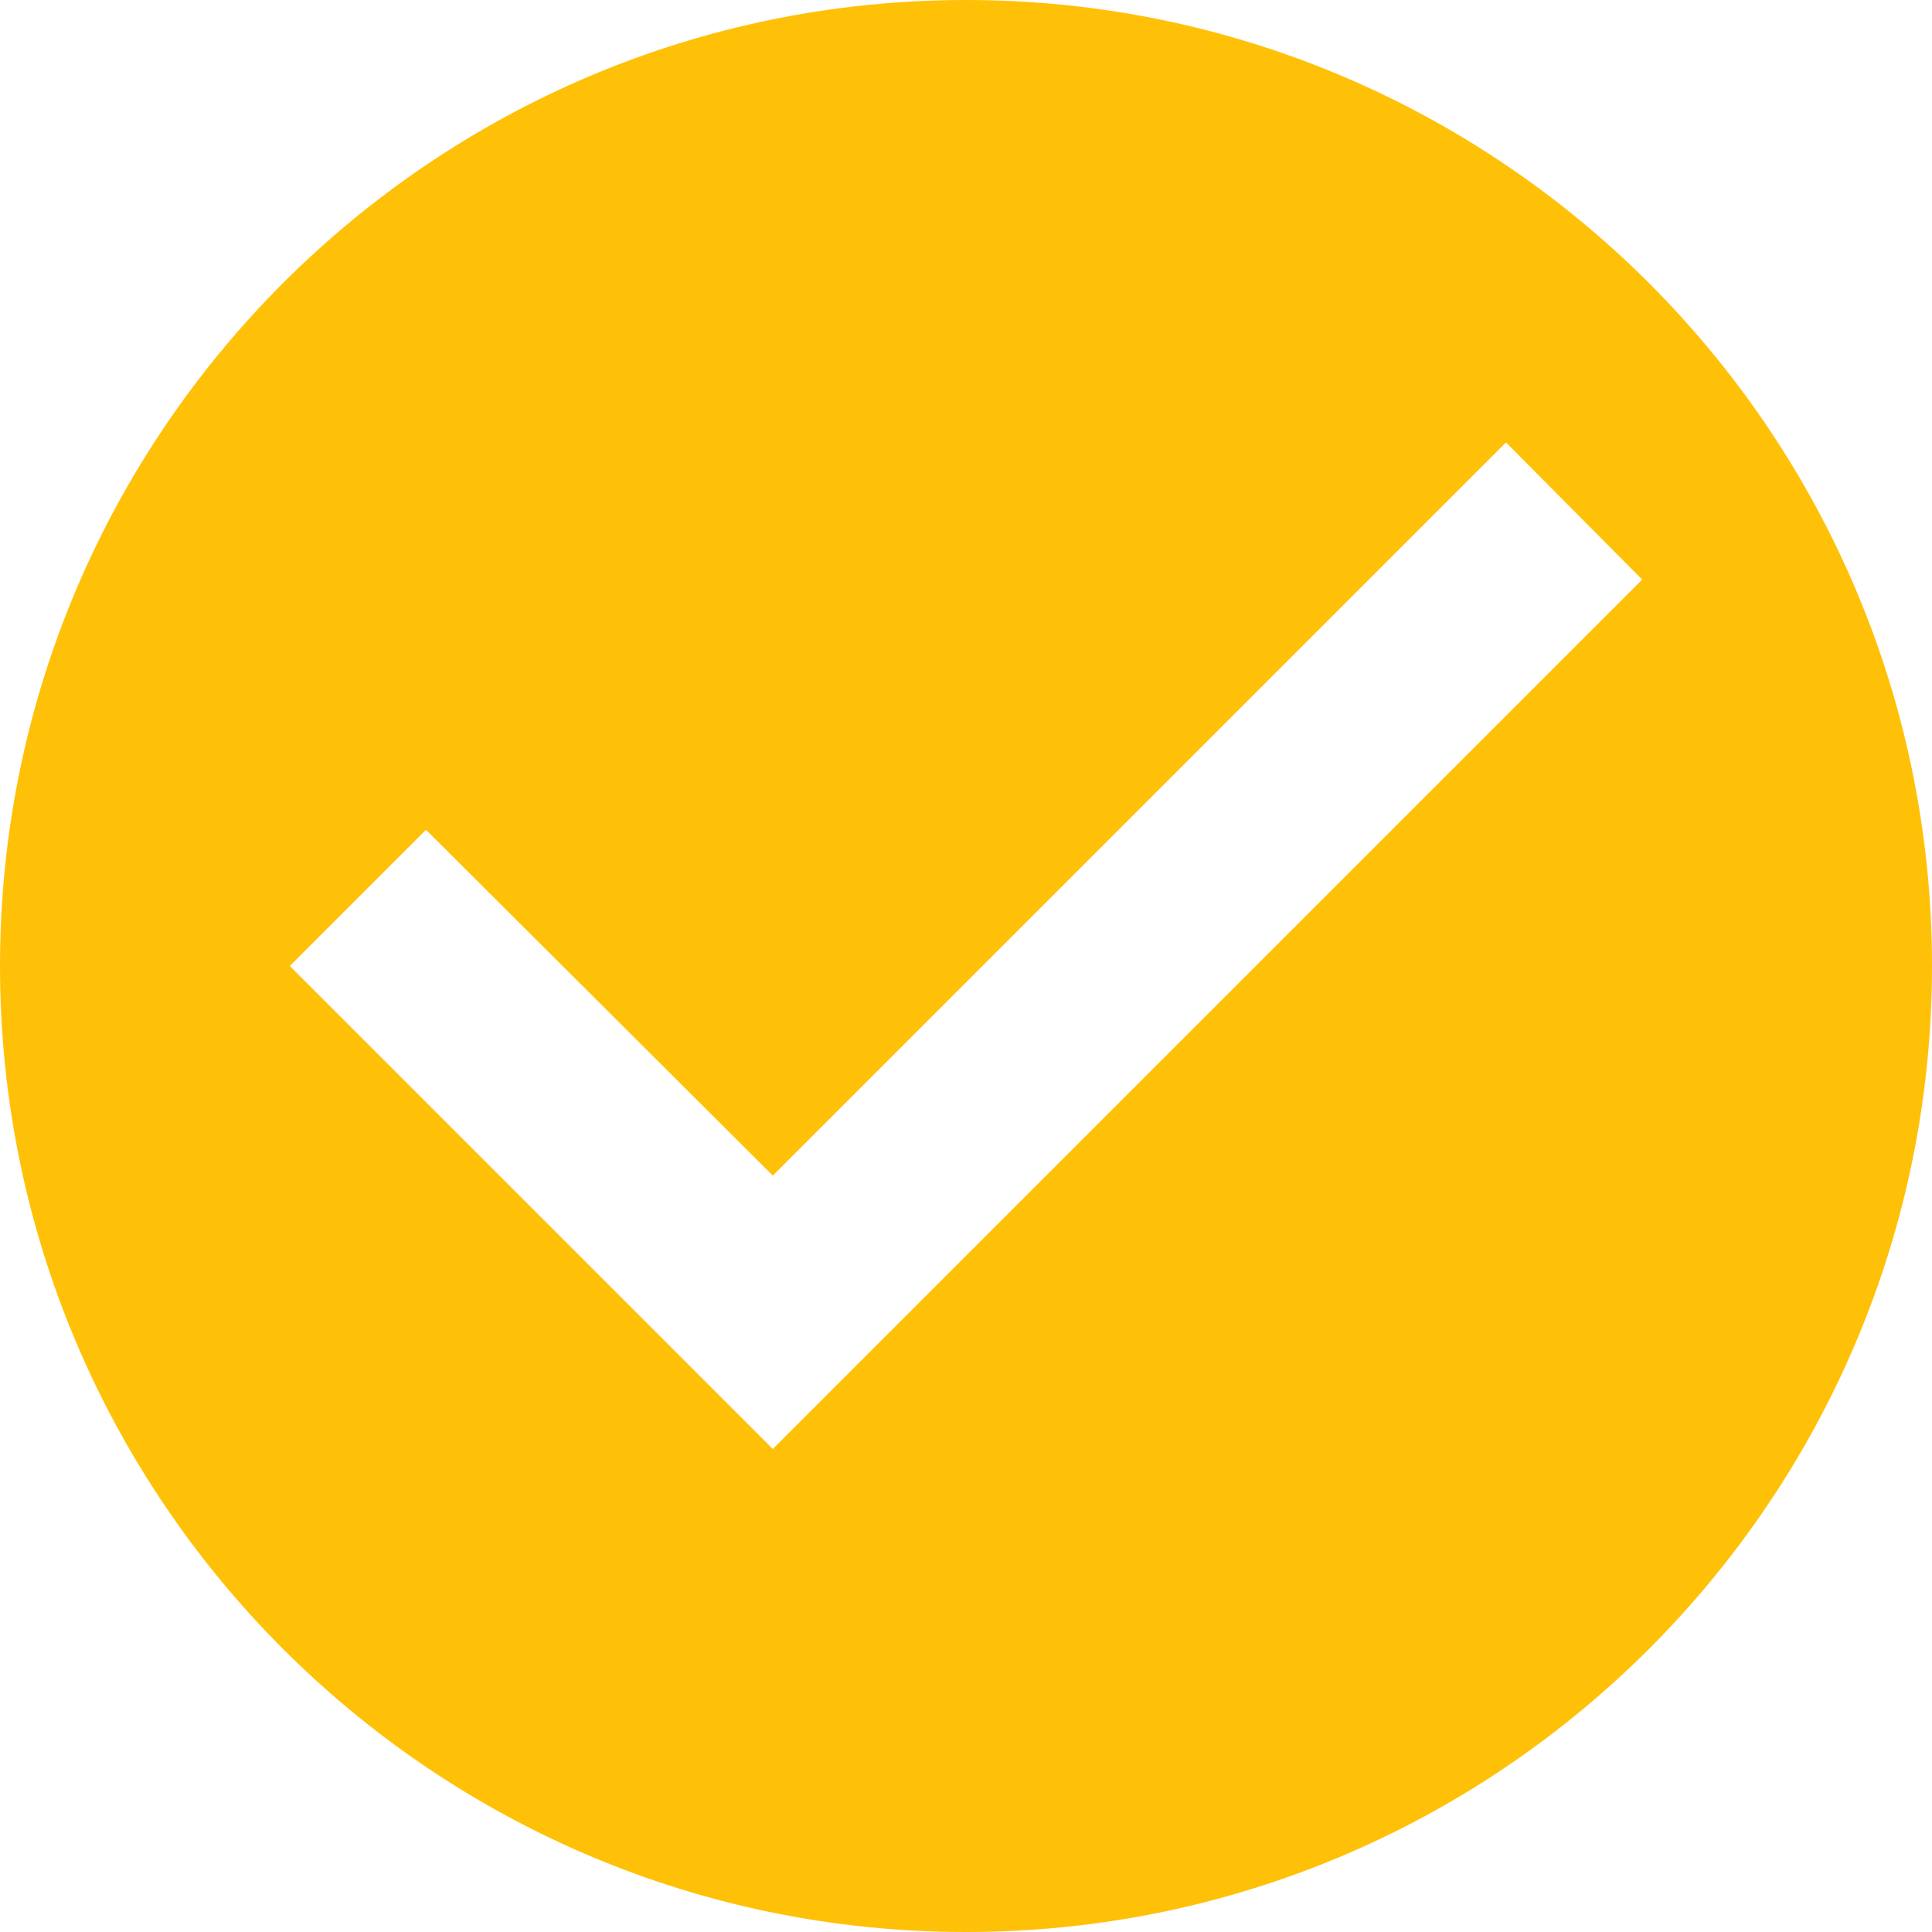 <svg width="10" height="10" viewBox="0 0 10 10" fill="none" xmlns="http://www.w3.org/2000/svg">
<path d="M5 0C2.24 0 0 2.24 0 5C0 7.76 2.24 10 5 10C7.76 10 10 7.76 10 5C10 2.24 7.76 0 5 0ZM4 7.5L1.5 5L2.205 4.295L4 6.085L7.795 2.29L8.5 3L4 7.5Z" fill="#FFC107"/>
</svg>
